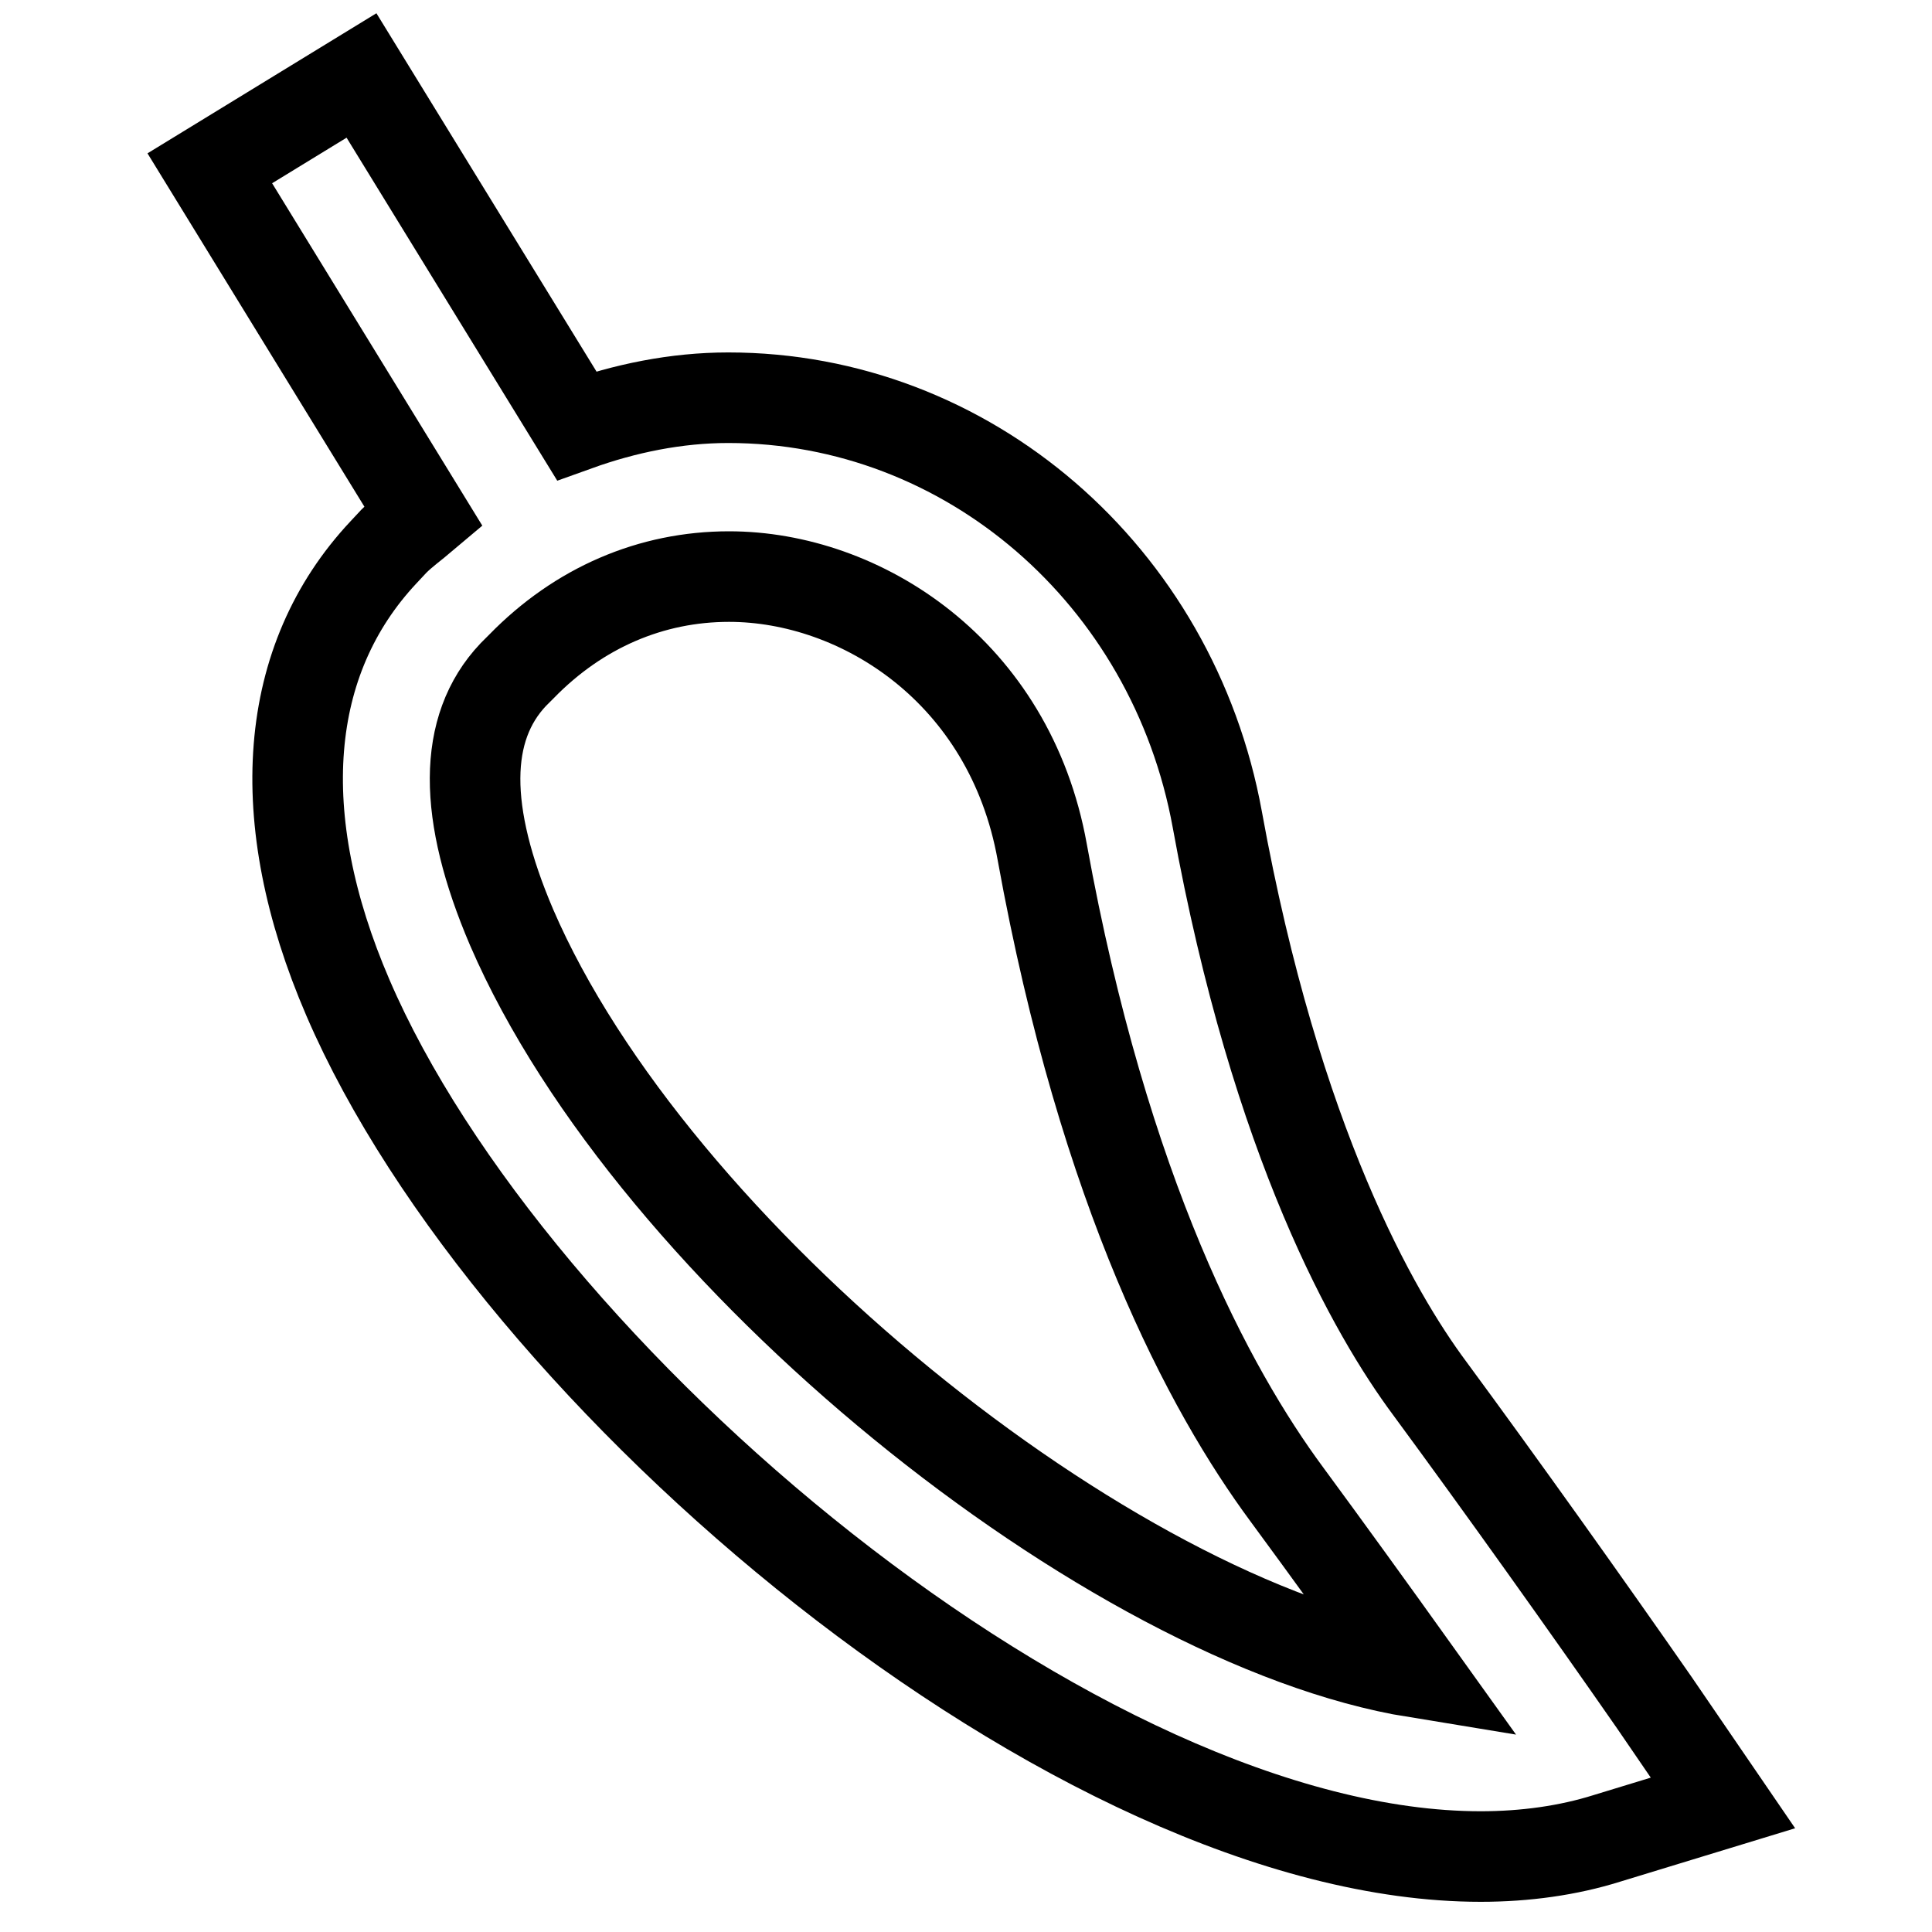 <?xml version="1.0" encoding="utf-8"?>
<!-- Svg Vector Icons : http://www.onlinewebfonts.com/icon -->
<!DOCTYPE svg PUBLIC "-//W3C//DTD SVG 1.1//EN" "http://www.w3.org/Graphics/SVG/1.1/DTD/svg11.dtd">
<svg version="1.1" xmlns="http://www.w3.org/2000/svg" xmlns:xlink="http://www.w3.org/1999/xlink" x="0px" y="0px" viewBox="0 0 256 256" enable-background="new 0 0 256 256" xml:space="preserve">
<g> <path stroke-width="12" fill-opacity="0" stroke="#000000"  d="M219.2,225.6c-8.9-12.8-20.3-28.8-29.8-41.7c-7.2-9.7-20.3-32.3-28.1-75.3c-5.9-32.4-33.1-55.9-64.8-55.9 c-6.9,0-13.7,1.4-20.1,3.7L47.9,10L27.8,22.3l28.3,46.1c-1.3,1.1-2.7,2.1-3.9,3.3l-1.4,1.5c-13.3,14.2-15,35.1-4.7,59 C67.7,182.4,142.8,246,196.2,246c5.9,0,11.6-0.8,16.7-2.4l15.4-4.7L219.2,225.6z M67.8,122.9c-6.5-15.2-6.5-26.4,0.2-33.5l1.1-1.1 c7.6-7.8,17.2-11.9,27.5-11.9c17.4,0,37.2,12.5,41.5,36.5c8.2,45.3,22.2,71.3,32.4,85.1c5.3,7.2,11.3,15.5,17.1,23.6 C147.1,215,86.5,166.2,67.8,122.9z"/></g>
</svg>
